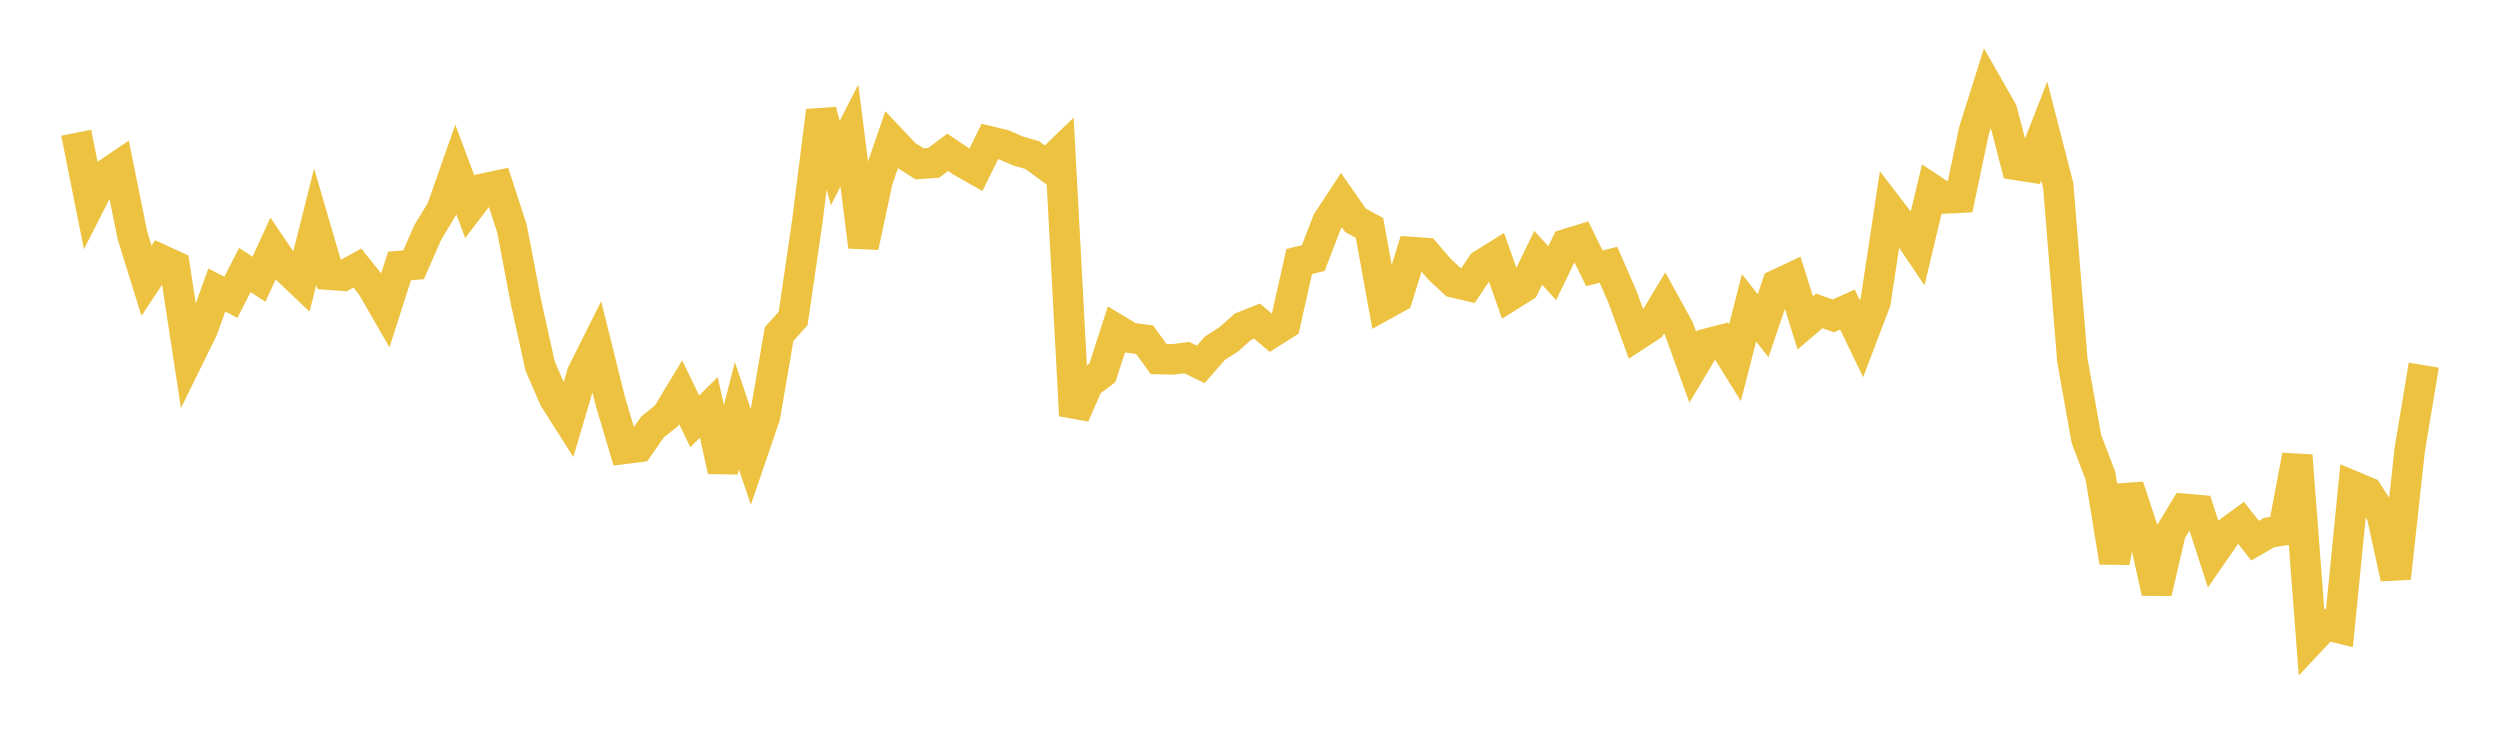 <svg width="164" height="48" xmlns="http://www.w3.org/2000/svg" xmlns:xlink="http://www.w3.org/1999/xlink"><path fill="none" stroke="rgb(237,194,64)" stroke-width="2" d="M5,8.707L5.922,13.328L6.844,11.517L7.766,10.893L8.689,15.45L9.611,18.412L10.533,17.022L11.455,17.445L12.377,23.471L13.299,21.591L14.222,19.023L15.144,19.501L16.066,17.711L16.988,18.321L17.91,16.307L18.832,17.665L19.754,18.54L20.677,14.867L21.599,18.025L22.521,18.092L23.443,17.585L24.365,18.732L25.287,20.329L26.21,17.447L27.132,17.368L28.054,15.264L28.976,13.734L29.898,11.109L30.82,13.573L31.743,12.364L32.665,12.17L33.587,15.007L34.509,19.835L35.431,24.009L36.353,26.138L37.275,27.59L38.198,24.468L39.12,22.628L40.042,26.336L40.964,29.443L41.886,29.328L42.808,28.008L43.731,27.265L44.653,25.735L45.575,27.64L46.497,26.723L47.419,30.882L48.341,27.272L49.263,30.003L50.186,27.303L51.108,21.914L52.03,20.889L52.952,14.577L53.874,7.268L54.796,10.697L55.719,8.887L56.641,16.186L57.563,11.864L58.485,9.184L59.407,10.161L60.329,10.751L61.251,10.681L62.174,9.993L63.096,10.617L64.018,11.14L64.94,9.278L65.862,9.501L66.784,9.906L67.707,10.169L68.629,10.845L69.551,9.954L70.473,27.256L71.395,25.151L72.317,24.459L73.24,21.604L74.162,22.161L75.084,22.284L76.006,23.555L76.928,23.577L77.85,23.458L78.772,23.901L79.695,22.844L80.617,22.253L81.539,21.427L82.461,21.062L83.383,21.848L84.305,21.264L85.228,17.156L86.15,16.929L87.072,14.536L87.994,13.129L88.916,14.449L89.838,14.948L90.76,20.024L91.683,19.512L92.605,16.532L93.527,16.597L94.449,17.677L95.371,18.53L96.293,18.746L97.216,17.365L98.138,16.788L99.06,19.397L99.982,18.819L100.904,16.91L101.826,17.923L102.749,16.012L103.671,15.728L104.593,17.603L105.515,17.366L106.437,19.48L107.359,22.006L108.281,21.405L109.204,19.871L110.126,21.546L111.048,24.089L111.97,22.546L112.892,22.309L113.814,23.796L114.737,20.193L115.659,21.368L116.581,18.66L117.503,18.228L118.425,21.181L119.347,20.392L120.269,20.723L121.192,20.306L122.114,22.219L123.036,19.797L123.958,13.707L124.88,14.909L125.802,16.273L126.725,12.406L127.647,13.016L128.569,12.969L129.491,8.581L130.413,5.654L131.335,7.268L132.257,10.818L133.18,10.962L134.102,8.604L135.024,12.191L135.946,23.632L136.868,28.792L137.79,31.216L138.713,36.88L139.635,31.906L140.557,34.701L141.479,38.87L142.401,34.906L143.323,33.381L144.246,33.463L145.168,36.306L146.09,34.97L147.012,34.295L147.934,35.469L148.856,34.931L149.778,34.793L150.701,29.884L151.623,41.971L152.545,40.988L153.467,41.213L154.389,31.903L155.311,32.289L156.234,33.735L157.156,37.926L158.078,29.514L159,23.953"></path></svg>